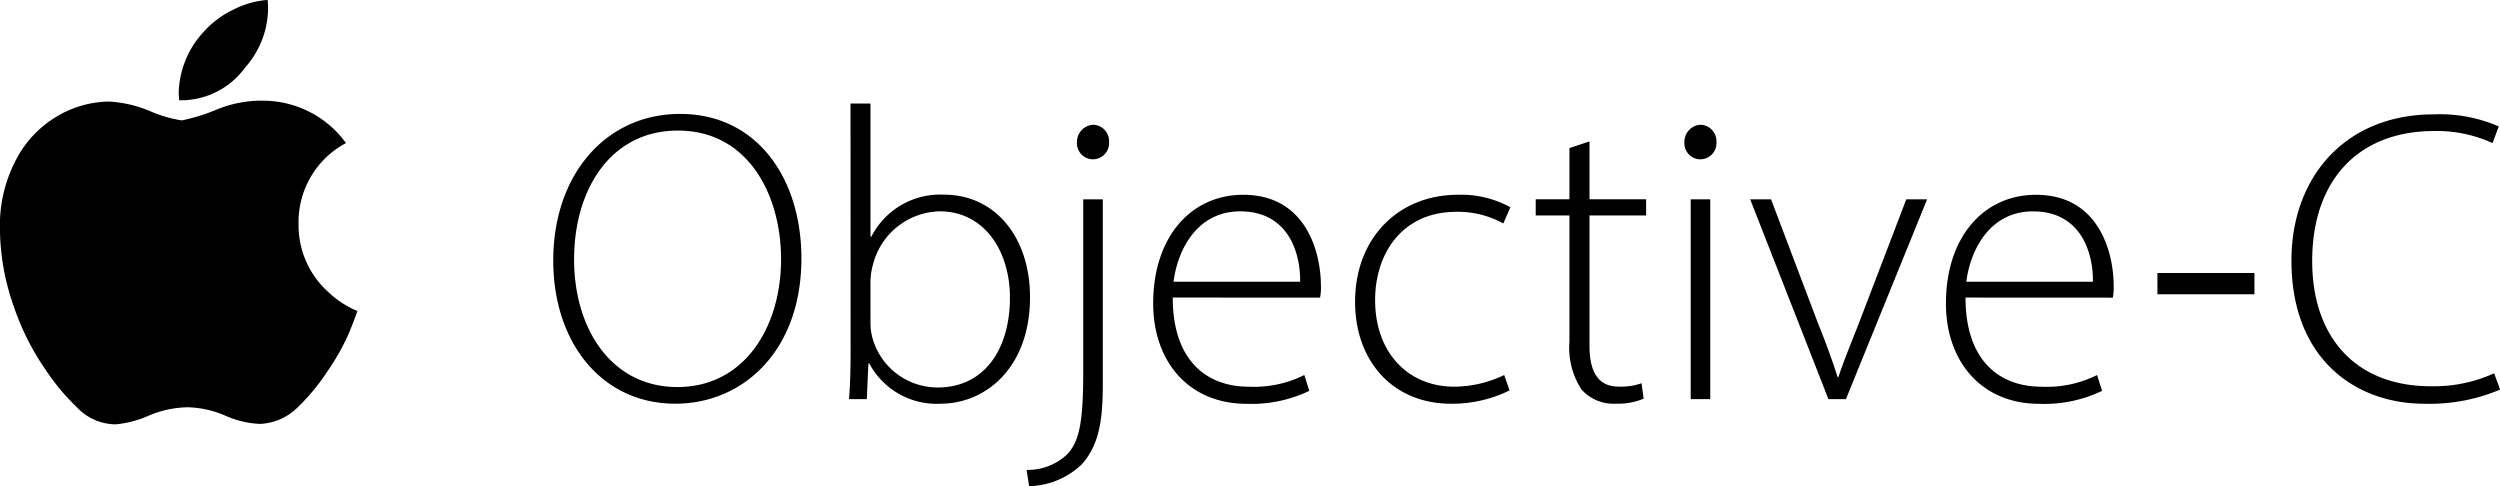 <svg xmlns="http://www.w3.org/2000/svg" width="154.265" height="30" viewBox="0 0 154.265 30"><path d="M-322.13-10.114a14.232,14.232,0,0,1-1.408,2.531,12.879,12.879,0,0,1-1.814,2.192,3.519,3.519,0,0,1-2.331,1.026,5.843,5.843,0,0,1-2.153-.514,6.178,6.178,0,0,0-2.318-.512,6.389,6.389,0,0,0-2.384.512,6.412,6.412,0,0,1-2.06.542,3.312,3.312,0,0,1-2.384-1.054,13.509,13.509,0,0,1-1.9-2.27,15.7,15.7,0,0,1-2.006-3.985,14.587,14.587,0,0,1-.842-4.749,8.672,8.672,0,0,1,1.139-4.537,6.681,6.681,0,0,1,2.385-2.413,6.416,6.416,0,0,1,3.224-.91,7.59,7.59,0,0,1,2.494.581,8.024,8.024,0,0,0,1.978.582,11.841,11.841,0,0,0,2.193-.685,7.248,7.248,0,0,1,2.982-.529,6.331,6.331,0,0,1,4.959,2.611,5.517,5.517,0,0,0-2.926,5.011,5.528,5.528,0,0,0,1.815,4.165,5.959,5.959,0,0,0,1.814,1.19q-.218.633-.462,1.214ZM-327.183-30a5.586,5.586,0,0,1-1.432,3.664,4.879,4.879,0,0,1-4.053,2,4.08,4.08,0,0,1-.03-.5,5.739,5.739,0,0,1,1.519-3.7,5.851,5.851,0,0,1,1.851-1.39,5.522,5.522,0,0,1,2.118-.6,4.762,4.762,0,0,1,.027.524Zm32.909,15.423c0,5.7-3.6,8.966-7.785,8.966-4.5,0-7.528-3.725-7.528-8.838,0-5.293,3.237-9.044,7.836-9.044C-297.024-23.49-294.275-19.534-294.275-14.575Zm-14.028.051c0,4.342,2.338,7.887,6.372,7.887,4.162,0,6.4-3.725,6.4-7.887,0-3.931-2-7.939-6.372-7.939C-306.041-22.463-308.3-18.84-308.3-14.524Zm17.058-9.609h1.233v8.221h.051a4.762,4.762,0,0,1,4.5-2.595c3.134,0,5.292,2.621,5.292,6.32,0,4.419-2.8,6.577-5.5,6.577A4.7,4.7,0,0,1-290.088-8.1h-.051l-.1,2.209h-1.1c.077-.873.1-1.952.1-2.852Zm1.233,13.488a3.581,3.581,0,0,0,.1.9,4.168,4.168,0,0,0,4.059,3.134c2.826,0,4.445-2.312,4.445-5.55,0-2.826-1.542-5.318-4.342-5.318a4.351,4.351,0,0,0-4.111,3.289,4.181,4.181,0,0,0-.154,1.079Zm9.633,9.121a3.515,3.515,0,0,0,2.569-1.028c.642-.771.925-1.747.925-5.01V-18.224h1.207V-6.739c0,2.209-.257,3.725-1.31,4.881a4.853,4.853,0,0,1-3.237,1.336Zm5.087-20.219a1,1,0,0,1-1.028,1.053.989.989,0,0,1-.951-1.053,1.058,1.058,0,0,1,1.028-1.079A1.013,1.013,0,0,1-275.291-21.743Zm3.93,9.583c0,3.931,2.132,5.5,4.676,5.5a6.922,6.922,0,0,0,3.443-.719l.308.976a8.227,8.227,0,0,1-3.879.8c-3.545,0-5.755-2.595-5.755-6.192,0-4.136,2.364-6.706,5.549-6.706,4.034,0,4.8,3.8,4.8,5.575a3.273,3.273,0,0,1-.052.771Zm7.862-.976c.026-1.721-.694-4.342-3.7-4.342-2.7,0-3.879,2.441-4.111,4.342Zm12.922,6.706a7.955,7.955,0,0,1-3.623.822c-3.545,0-5.909-2.595-5.909-6.294,0-3.931,2.672-6.6,6.346-6.6a6.31,6.31,0,0,1,3.237.771l-.437,1a5.79,5.79,0,0,0-2.9-.719c-3.314,0-5.01,2.544-5.01,5.447,0,3.237,2.03,5.344,4.881,5.344a7.206,7.206,0,0,0,3.083-.719Zm4.932-15.364v3.571h3.494v1h-3.494v8.016c0,1.567.488,2.543,1.8,2.543a3.907,3.907,0,0,0,1.413-.206l.128.951a4.069,4.069,0,0,1-1.7.308,2.645,2.645,0,0,1-2.133-.873,4.709,4.709,0,0,1-.745-2.954v-7.785h-2.081v-1h2.081v-3.16Zm7.835.051a1,1,0,0,1-1.028,1.053.99.99,0,0,1-.95-1.053,1.054,1.054,0,0,1,1-1.079A1.018,1.018,0,0,1-237.81-21.743ZM-239.4-5.892V-18.224h1.207V-5.892Zm4.958-12.332,2.9,7.656c.488,1.208.873,2.261,1.207,3.314h.051c.334-1.028.8-2.132,1.259-3.314l2.929-7.656h1.285l-5.01,12.332H-230.9l-4.83-12.332Zm12,6.063c0,3.931,2.132,5.5,4.676,5.5a6.923,6.923,0,0,0,3.443-.719l.308.976a8.228,8.228,0,0,1-3.88.8c-3.545,0-5.755-2.595-5.755-6.192,0-4.136,2.364-6.706,5.549-6.706,4.034,0,4.8,3.8,4.8,5.575a3.288,3.288,0,0,1-.051.771Zm7.862-.976c.026-1.721-.694-4.342-3.7-4.342-2.7,0-3.879,2.441-4.111,4.342Zm9.967-.539v1.31H-210.6v-1.31Zm15.158,7.194a11.171,11.171,0,0,1-4.676.873c-4.188,0-8.2-2.7-8.2-8.838,0-5.138,3.314-9.018,8.786-9.018a9.1,9.1,0,0,1,4.008.745l-.385,1.028a8.237,8.237,0,0,0-3.6-.745c-4.676,0-7.528,3.031-7.528,8.016,0,4.7,2.672,7.733,7.322,7.733a8.96,8.96,0,0,0,3.905-.8Z" transform="translate(343.726 30.522)"/></svg>